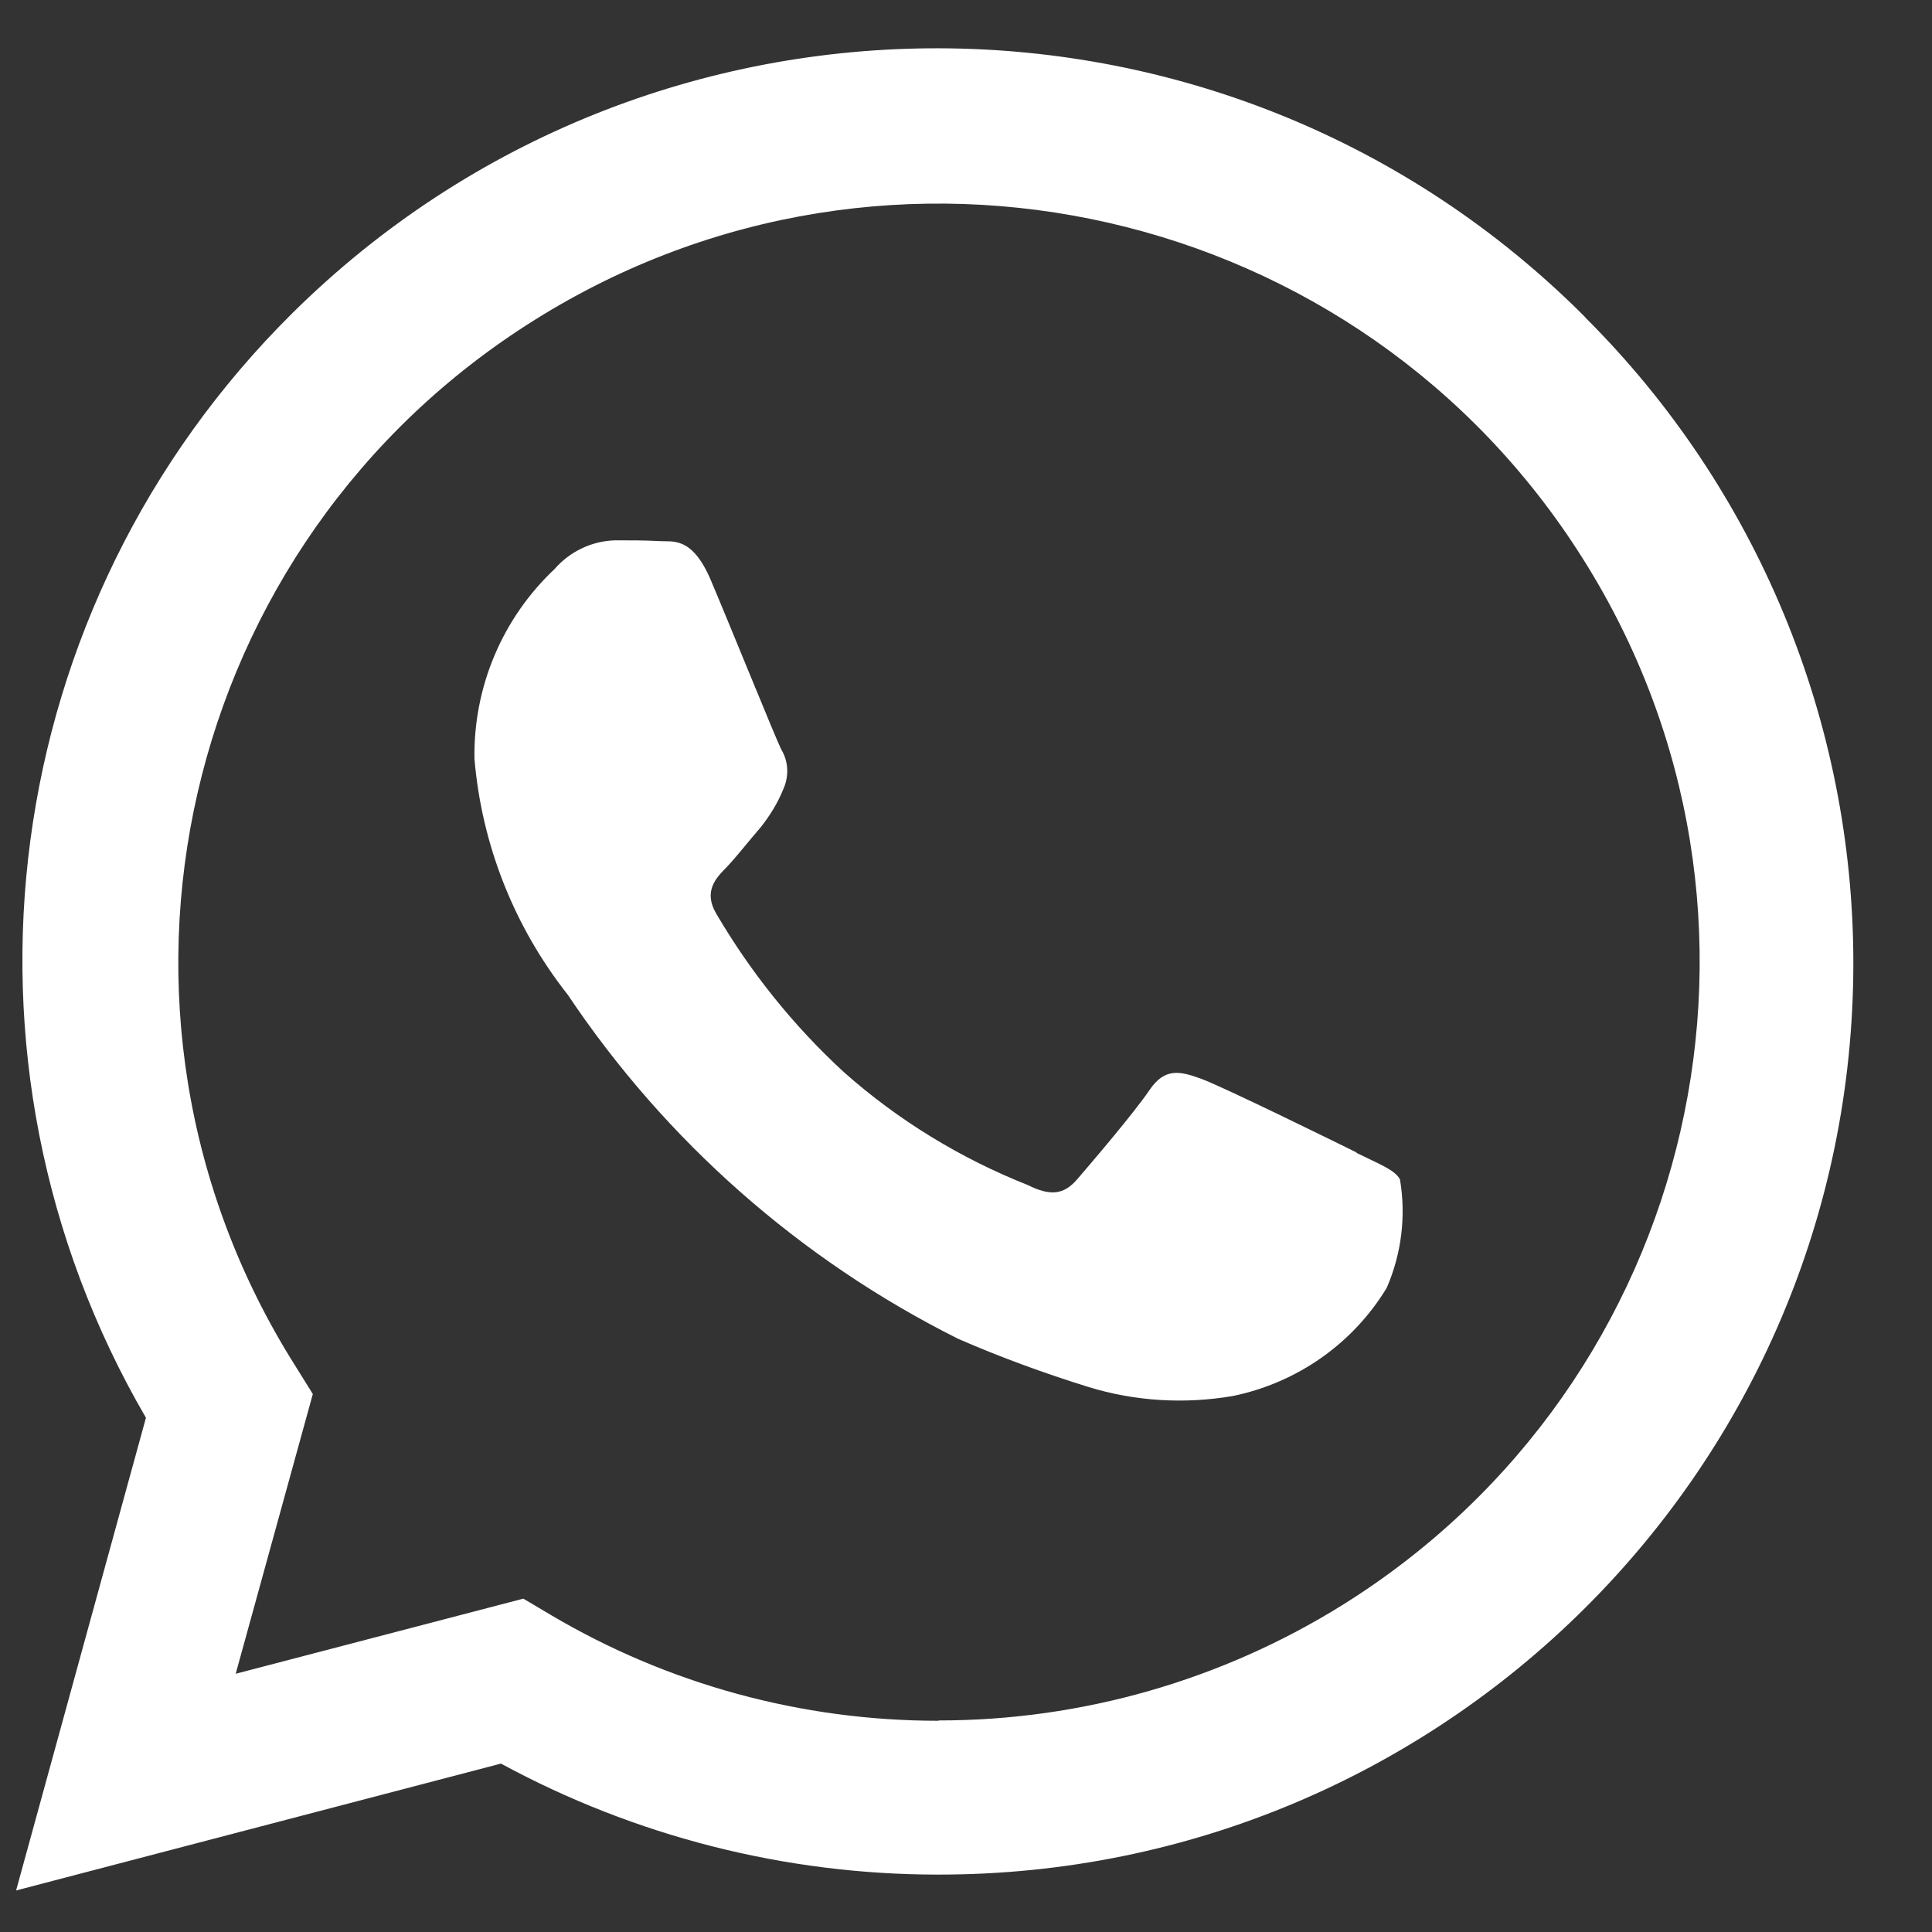 <svg width="24" height="24" viewBox="0 0 24 24" fill="none" xmlns="http://www.w3.org/2000/svg">
<rect x="0" y="0" width="24" height="24" fill="#333333" stroke="none"/>
<path fill-rule="evenodd" clip-rule="evenodd" d="M19.695 3.943C15.274 -0.495 8.081 -0.517 3.63 3.892C-0.03 7.521 -0.78 13.159 1.813 17.612L0.2 23.484L6.223 21.908C7.891 22.813 9.756 23.287 11.654 23.287C17.929 23.291 23.019 18.225 23.023 11.967C23.023 8.958 21.827 6.07 19.692 3.943M11.654 21.376C9.96 21.376 8.3 20.924 6.845 20.063L6.501 19.859L2.928 20.792L3.886 17.317L3.663 16.959C0.887 12.554 2.222 6.737 6.644 3.973C11.061 1.205 16.894 2.536 19.666 6.945C22.442 11.35 21.107 17.167 16.686 19.932C15.179 20.873 13.438 21.372 11.665 21.372M16.846 14.319C17.132 14.461 17.326 14.53 17.391 14.651C17.468 15.107 17.41 15.574 17.227 15.997C16.806 16.693 16.111 17.178 15.314 17.342C14.714 17.444 14.1 17.408 13.519 17.229C12.97 17.058 12.429 16.861 11.902 16.631C9.942 15.65 8.271 14.177 7.053 12.357C6.388 11.514 5.985 10.497 5.894 9.428C5.879 8.539 6.238 7.682 6.889 7.069C7.079 6.85 7.353 6.719 7.646 6.712C7.836 6.712 8.026 6.712 8.19 6.722C8.355 6.733 8.596 6.657 8.83 7.207C9.064 7.758 9.635 9.17 9.704 9.308C9.796 9.458 9.803 9.644 9.73 9.804C9.661 9.976 9.562 10.136 9.445 10.282C9.302 10.446 9.145 10.65 9.021 10.778C8.896 10.905 8.732 11.073 8.9 11.354C9.328 12.083 9.858 12.743 10.48 13.316C11.153 13.914 11.928 14.388 12.765 14.72C13.05 14.862 13.215 14.841 13.38 14.651C13.544 14.461 14.089 13.823 14.279 13.542C14.469 13.261 14.656 13.305 14.919 13.4C15.182 13.495 16.576 14.18 16.857 14.319" fill="white"/>
</svg>
